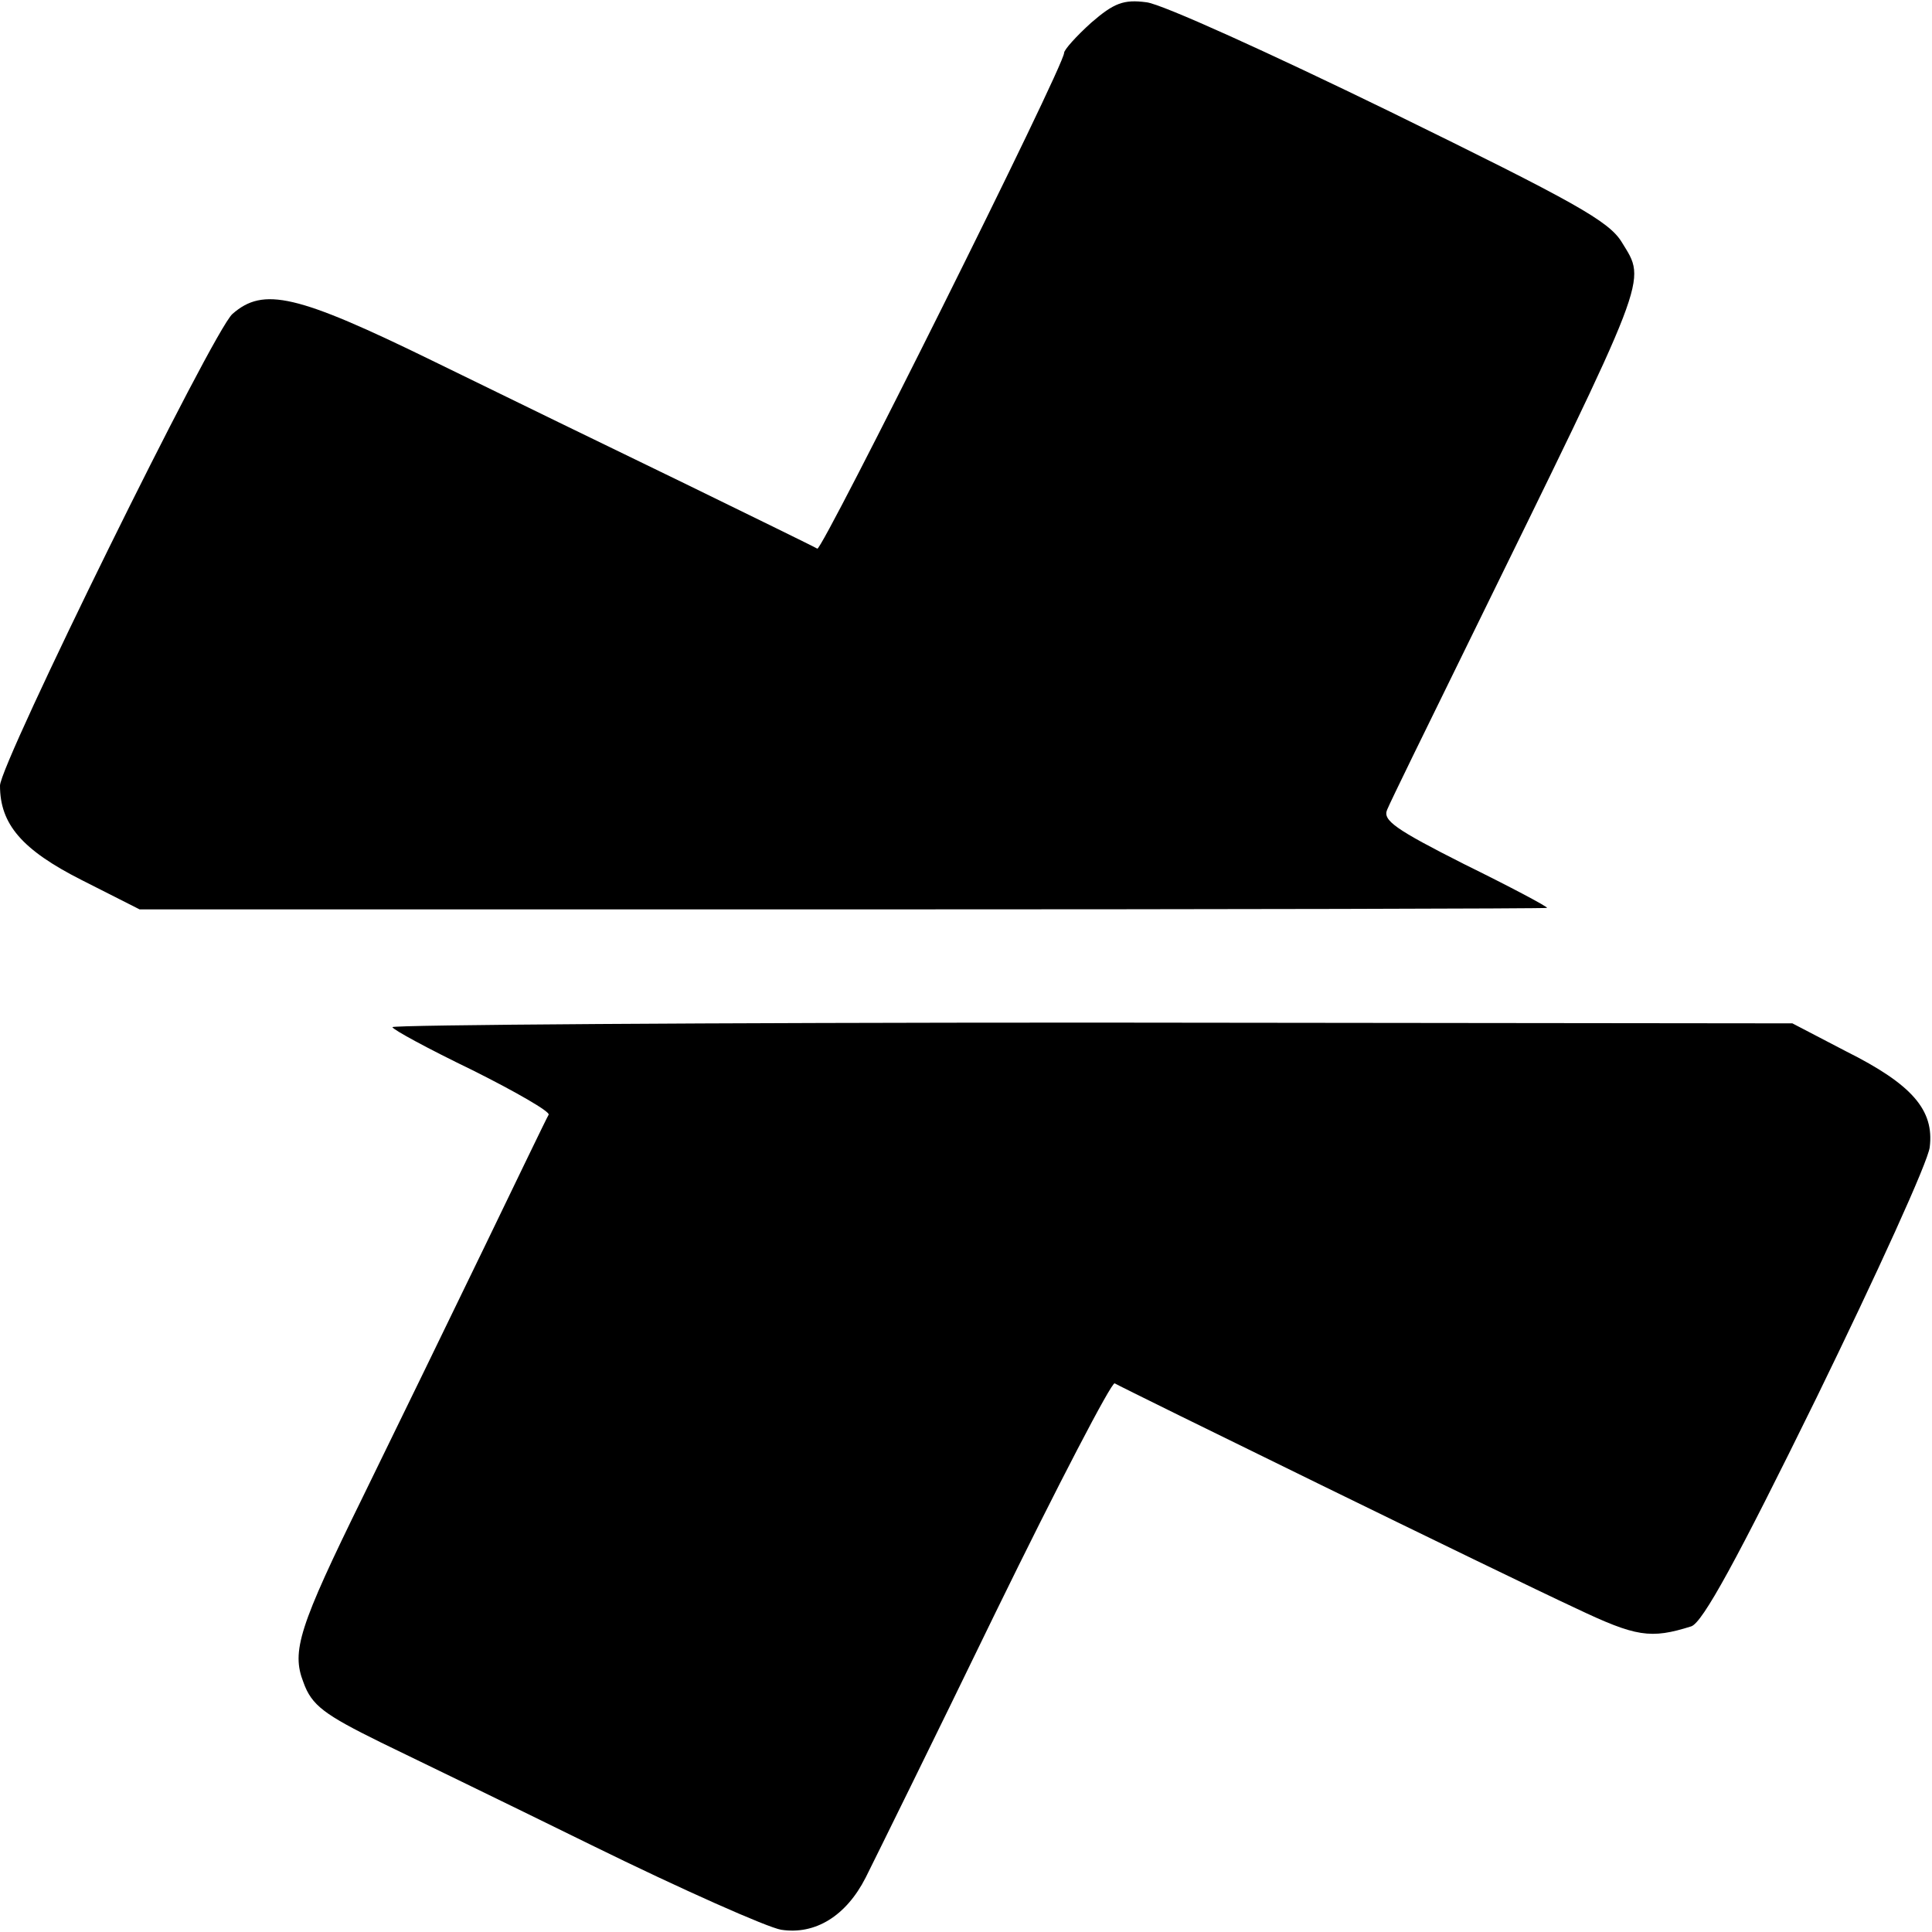 <?xml version="1.0" standalone="no"?>
<!DOCTYPE svg PUBLIC "-//W3C//DTD SVG 20010904//EN"
 "http://www.w3.org/TR/2001/REC-SVG-20010904/DTD/svg10.dtd">
<svg version="1.0" xmlns="http://www.w3.org/2000/svg"
 width="256pt" height="256pt" viewBox="0 0 256 256"
 preserveAspectRatio="xMidYMid meet">
<g transform="translate(0,256) scale(0.1,-0.1)"
fill="#000000" stroke="none">
<path d="M1446 2530 c-20 -18 -36 -36 -36 -40 0 -18 -321 -661 -327 -657 -5 3
-83 41 -175 86 -93 45 -243 118 -335 163 -180 88 -224 98 -265 62 -26 -23
-308 -596 -308 -625 0 -51 29 -85 108 -125 l77 -39 933 0 c512 0 932 1 932 2
0 2 -49 28 -110 58 -91 46 -108 58 -102 72 4 10 52 108 106 218 244 498 238
480 205 534 -17 28 -62 53 -307 173 -158 77 -303 143 -323 145 -30 4 -43 -1
-73 -27z"/>
<path d="M520 1199 c0 -3 48 -29 106 -57 58 -29 103 -55 101 -59 -3 -5 -40
-82 -84 -173 -44 -91 -117 -241 -162 -333 -85 -173 -95 -205 -79 -246 11 -31
28 -43 103 -80 33 -16 159 -77 279 -136 120 -59 233 -109 251 -112 45 -7 86
18 112 69 12 24 90 182 172 351 83 170 154 306 158 304 12 -7 514 -253 611
-298 80 -38 99 -41 153 -24 15 5 60 87 166 303 80 164 148 313 150 332 6 49
-23 83 -111 127 l-71 37 -927 1 c-511 0 -928 -3 -928 -6z"/>
</g>
</svg>
